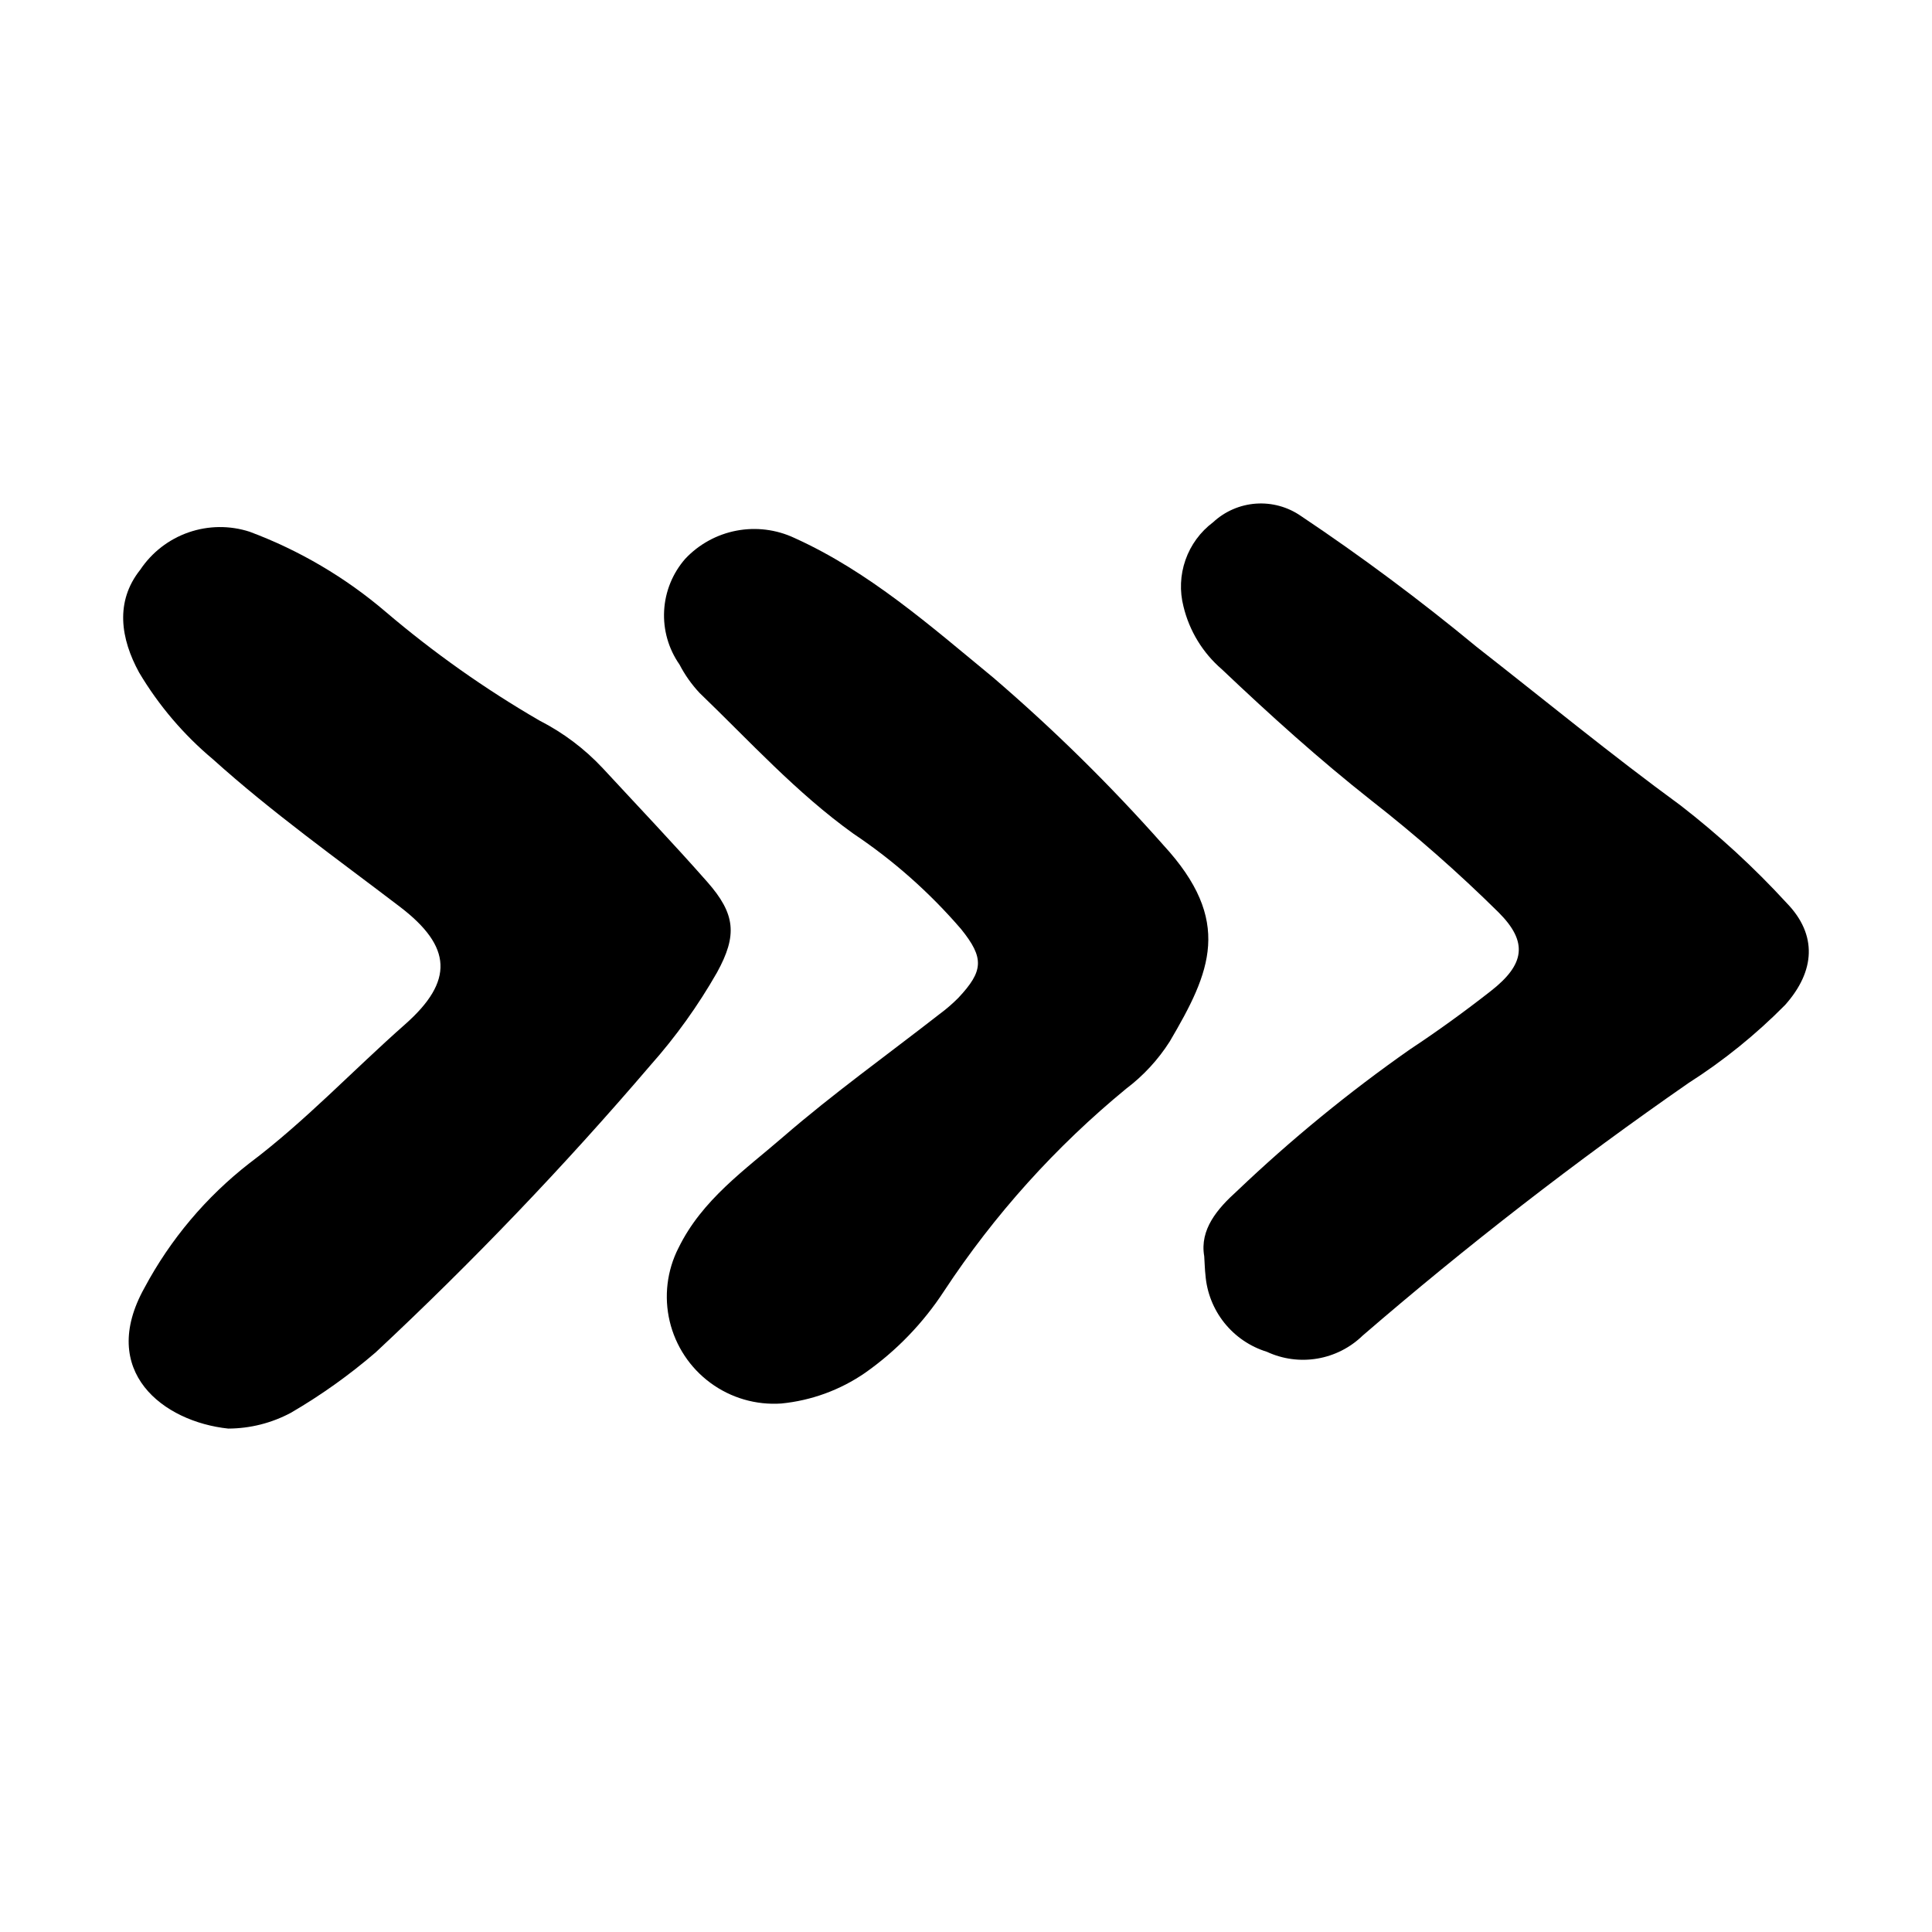 <?xml version="1.0" encoding="UTF-8"?>
<!-- The Best Svg Icon site in the world: iconSvg.co, Visit us! https://iconsvg.co -->
<svg fill="#000000" width="800px" height="800px" version="1.1" viewBox="144 144 512 512" xmlns="http://www.w3.org/2000/svg">
 <g>
  <path d="m331.42 377.7c-9.008-10.223-18.41-20.09-27.66-30.094l-0.004-0.004c-4.809-5.152-10.484-9.426-16.766-12.633-14.422-8.359-28.066-18.004-40.762-28.812-10.691-9.137-22.902-16.324-36.074-21.242-5.269-1.707-10.949-1.645-16.184 0.172-5.231 1.816-9.723 5.293-12.801 9.898-6.746 8.457-5.203 18.301-0.289 27.266 5.172 8.691 11.773 16.449 19.527 22.945 15.676 14.121 32.836 26.34 49.578 39.117 13.844 10.566 14.352 19.691 1.328 31.18-13.805 12.18-26.414 25.637-41.223 36.781v-0.004c-11.477 8.934-20.945 20.176-27.797 33-12.395 22.188 4.969 35.508 22.199 37.32 5.781-0.02 11.473-1.453 16.574-4.176 7.977-4.644 15.508-10.012 22.5-16.031 25.672-23.969 49.977-49.363 72.797-76.062 6.723-7.566 12.637-15.816 17.652-24.609 5.426-9.867 4.914-15.488-2.598-24.012z"/>
  <path d="m617.52 383.34c-8.625-9.395-18.023-18.043-28.105-25.855-18.48-13.508-36.141-28.02-54.148-42.098v-0.004c-14.918-12.324-30.445-23.895-46.527-34.656-3.488-2.41-7.691-3.559-11.918-3.258-4.227 0.305-8.223 2.043-11.332 4.926-3.379 2.527-5.93 6.004-7.324 9.984-1.398 3.984-1.582 8.293-0.523 12.379 1.562 6.453 5.106 12.254 10.137 16.59 12.77 12.117 25.801 23.883 39.656 34.801v0.004c11.785 9.207 23.023 19.09 33.664 29.598 7.984 7.949 6.934 13.871-1.996 20.863-6.926 5.418-14.066 10.602-21.402 15.449v-0.004c-16.203 11.348-31.531 23.898-45.852 37.543-5.254 4.738-9.953 10.219-8.719 17.309 0.145 2.297 0.168 3.625 0.324 4.934 0.352 4.641 2.094 9.07 5 12.711 2.906 3.637 6.84 6.316 11.289 7.684 4.168 1.938 8.824 2.566 13.355 1.797 4.531-0.766 8.723-2.891 12.02-6.094 27.59-23.805 56.406-46.141 86.34-66.922 9.281-5.918 17.871-12.859 25.609-20.691 8.008-8.98 8.582-18.602 0.453-26.988z"/>
  <path d="m452.24 367.88c-13.988-15.789-29.039-30.602-45.051-44.336-16.574-13.633-32.793-28.004-52.68-36.992-4.781-2.238-10.152-2.91-15.34-1.922-5.191 0.992-9.934 3.594-13.559 7.441-3.356 3.828-5.328 8.668-5.606 13.754-0.281 5.082 1.156 10.113 4.07 14.285 1.418 2.738 3.207 5.269 5.316 7.523 13.277 12.773 25.672 26.484 40.785 37.312 10.609 7.098 20.203 15.602 28.527 25.281 6.191 7.672 5.934 11.109-0.723 18.211-1.547 1.555-3.207 2.992-4.973 4.293-13.848 10.805-28.176 21.055-41.438 32.535-10.172 8.805-21.523 16.664-27.77 29.473h-0.004c-3.047 5.996-3.867 12.879-2.316 19.422 1.551 6.543 5.375 12.324 10.789 16.312 5.414 3.992 12.066 5.93 18.777 5.473 7.973-0.781 15.613-3.574 22.211-8.121 8.297-5.832 15.402-13.195 20.941-21.691 13.297-20.188 29.559-38.258 48.238-53.605 4.574-3.449 8.492-7.695 11.566-12.531 10.809-18.391 16.871-31.934-1.766-52.117z"/>
 </g>
</svg>